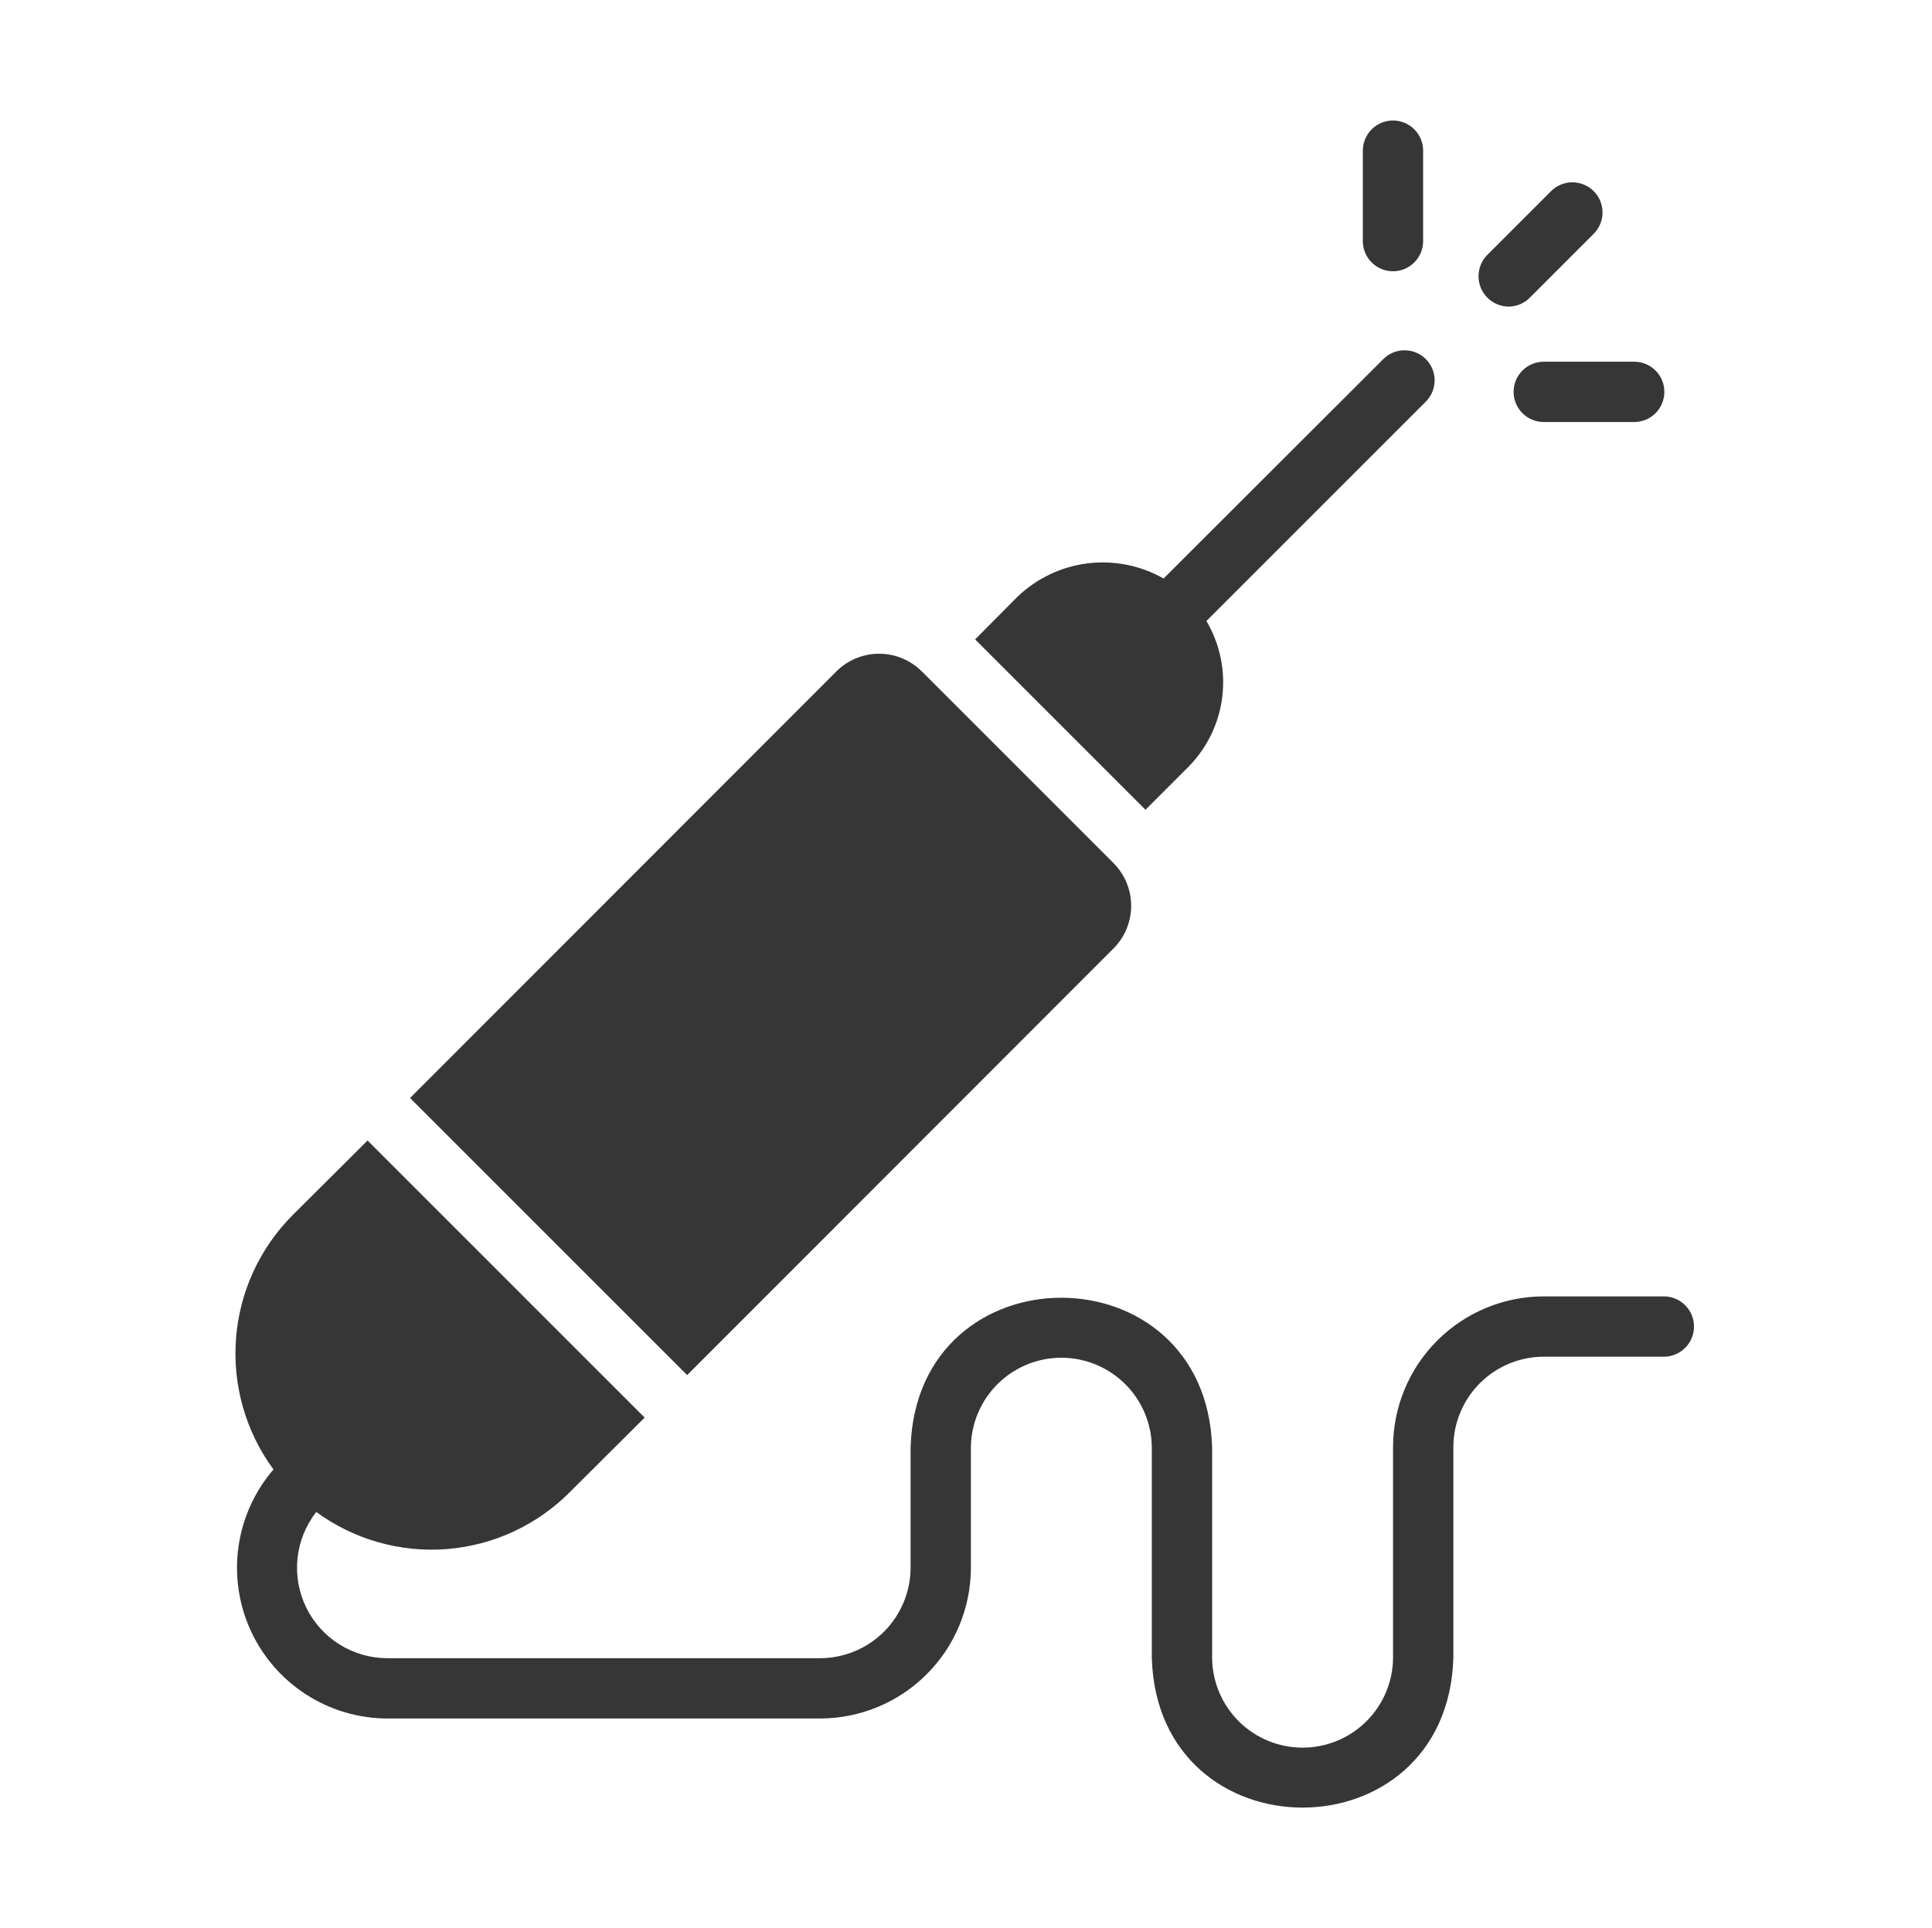 <svg width="513" height="512" viewBox="0 0 513 512" fill="none" xmlns="http://www.w3.org/2000/svg">
<path d="M295.672 251.858C298.672 248.851 300.356 244.776 300.356 240.529C300.356 236.281 298.672 232.207 295.672 229.2L244.751 178.278C241.744 175.279 237.669 173.595 233.422 173.595C229.174 173.595 225.1 175.279 222.093 178.278L108.881 291.57L182.461 365.15L295.672 251.858Z" fill="#363636"/>
<path d="M315.45 203.739C320.455 198.725 323.651 192.188 324.535 185.159C325.419 178.129 323.941 171.005 320.333 164.907L378.7 106.54C380.152 105.034 380.955 103.018 380.935 100.926C380.916 98.834 380.076 96.833 378.597 95.354C377.118 93.875 375.117 93.035 373.025 93.016C370.933 92.997 368.917 93.799 367.411 95.251L308.964 153.618C302.848 150.144 295.774 148.735 288.793 149.6C281.812 150.466 275.296 153.559 270.213 158.422L258.924 169.791L304.16 215.028L315.45 203.739Z" fill="#363636"/>
<path d="M369.876 72.032C370.927 72.033 371.968 71.826 372.94 71.424C373.911 71.021 374.794 70.431 375.538 69.688C376.281 68.944 376.871 68.062 377.273 67.09C377.675 66.119 377.882 65.077 377.882 64.026V40.007C377.882 37.883 377.039 35.846 375.537 34.345C374.036 32.843 371.999 32 369.876 32C367.752 32 365.716 32.843 364.214 34.345C362.713 35.846 361.869 37.883 361.869 40.007V64.026C361.869 65.077 362.076 66.119 362.478 67.09C362.88 68.062 363.47 68.945 364.214 69.688C364.957 70.431 365.84 71.021 366.811 71.424C367.783 71.826 368.824 72.033 369.876 72.032Z" fill="#363636"/>
<path d="M401.902 104.058C401.902 105.11 402.109 106.151 402.511 107.123C402.913 108.094 403.503 108.977 404.247 109.72C404.99 110.464 405.873 111.054 406.845 111.456C407.816 111.858 408.857 112.065 409.909 112.065H433.928C436.051 112.065 438.088 111.221 439.589 109.72C441.091 108.218 441.934 106.182 441.934 104.058C441.934 101.935 441.091 99.898 439.589 98.397C438.088 96.895 436.051 96.052 433.928 96.052H409.909C408.857 96.052 407.816 96.258 406.844 96.661C405.873 97.063 404.99 97.653 404.247 98.396C403.503 99.14 402.913 100.023 402.511 100.994C402.109 101.966 401.902 103.007 401.902 104.058Z" fill="#363636"/>
<path d="M400.524 81.415C401.576 81.416 402.617 81.209 403.589 80.807C404.56 80.404 405.443 79.814 406.185 79.069L423.172 62.079C423.915 61.335 424.505 60.453 424.907 59.481C425.309 58.51 425.516 57.469 425.516 56.418C425.516 55.366 425.309 54.325 424.907 53.354C424.505 52.383 423.915 51.5 423.172 50.757C422.428 50.014 421.546 49.424 420.574 49.022C419.603 48.619 418.562 48.412 417.511 48.412C416.459 48.412 415.418 48.619 414.447 49.022C413.476 49.424 412.593 50.014 411.85 50.757L394.863 67.747C393.769 68.876 393.029 70.301 392.735 71.846C392.44 73.39 392.604 74.987 393.205 76.44C393.807 77.893 394.82 79.138 396.121 80.022C397.421 80.906 398.952 81.39 400.524 81.415Z" fill="#363636"/>
<path d="M441.951 344.253H409.925C399.309 344.257 389.129 348.476 381.622 355.983C374.116 363.49 369.897 373.67 369.893 384.286V440.331C369.822 446.655 367.26 452.695 362.763 457.141C358.266 461.588 352.197 464.081 345.873 464.081C339.549 464.081 333.48 461.587 328.984 457.141C324.487 452.694 321.925 446.654 321.854 440.33V384.286C320.144 331.376 243.438 331.392 241.789 384.286V416.312C241.77 422.676 239.234 428.775 234.733 433.275C230.233 437.776 224.134 440.312 217.77 440.331H102.876C98.373 440.33 93.961 439.063 90.143 436.675C86.326 434.287 83.256 430.873 81.286 426.824C79.316 422.774 78.524 418.253 79 413.775C79.477 409.297 81.203 405.043 83.981 401.499C93.979 408.823 106.273 412.318 118.629 411.349C130.985 410.379 142.583 405.009 151.316 396.215L171.172 376.439L97.592 302.859L77.736 322.635C68.951 331.43 63.605 343.079 62.665 355.474C61.725 367.869 65.254 380.192 72.612 390.21C67.621 396.013 64.399 403.126 63.326 410.704C62.254 418.283 63.377 426.01 66.562 432.971C69.747 439.931 74.861 445.832 81.297 449.974C87.733 454.117 95.222 456.327 102.876 456.344H217.77C228.381 456.326 238.554 452.103 246.057 444.599C253.561 437.096 257.785 426.924 257.802 416.312V384.286C257.875 377.963 260.438 371.925 264.935 367.48C269.431 363.035 275.499 360.542 281.822 360.542C288.145 360.542 294.212 363.035 298.709 367.48C303.205 371.925 305.768 377.964 305.841 384.286V440.331C307.449 493.188 384.218 493.26 385.906 440.33V384.286C385.911 377.917 388.443 371.81 392.946 367.307C397.45 362.803 403.556 360.271 409.925 360.266H441.951C444.048 360.226 446.045 359.365 447.514 357.868C448.982 356.371 449.805 354.357 449.805 352.26C449.805 350.163 448.982 348.149 447.514 346.652C446.045 345.155 444.048 344.294 441.951 344.253Z" fill="#363636"/>
</svg>

